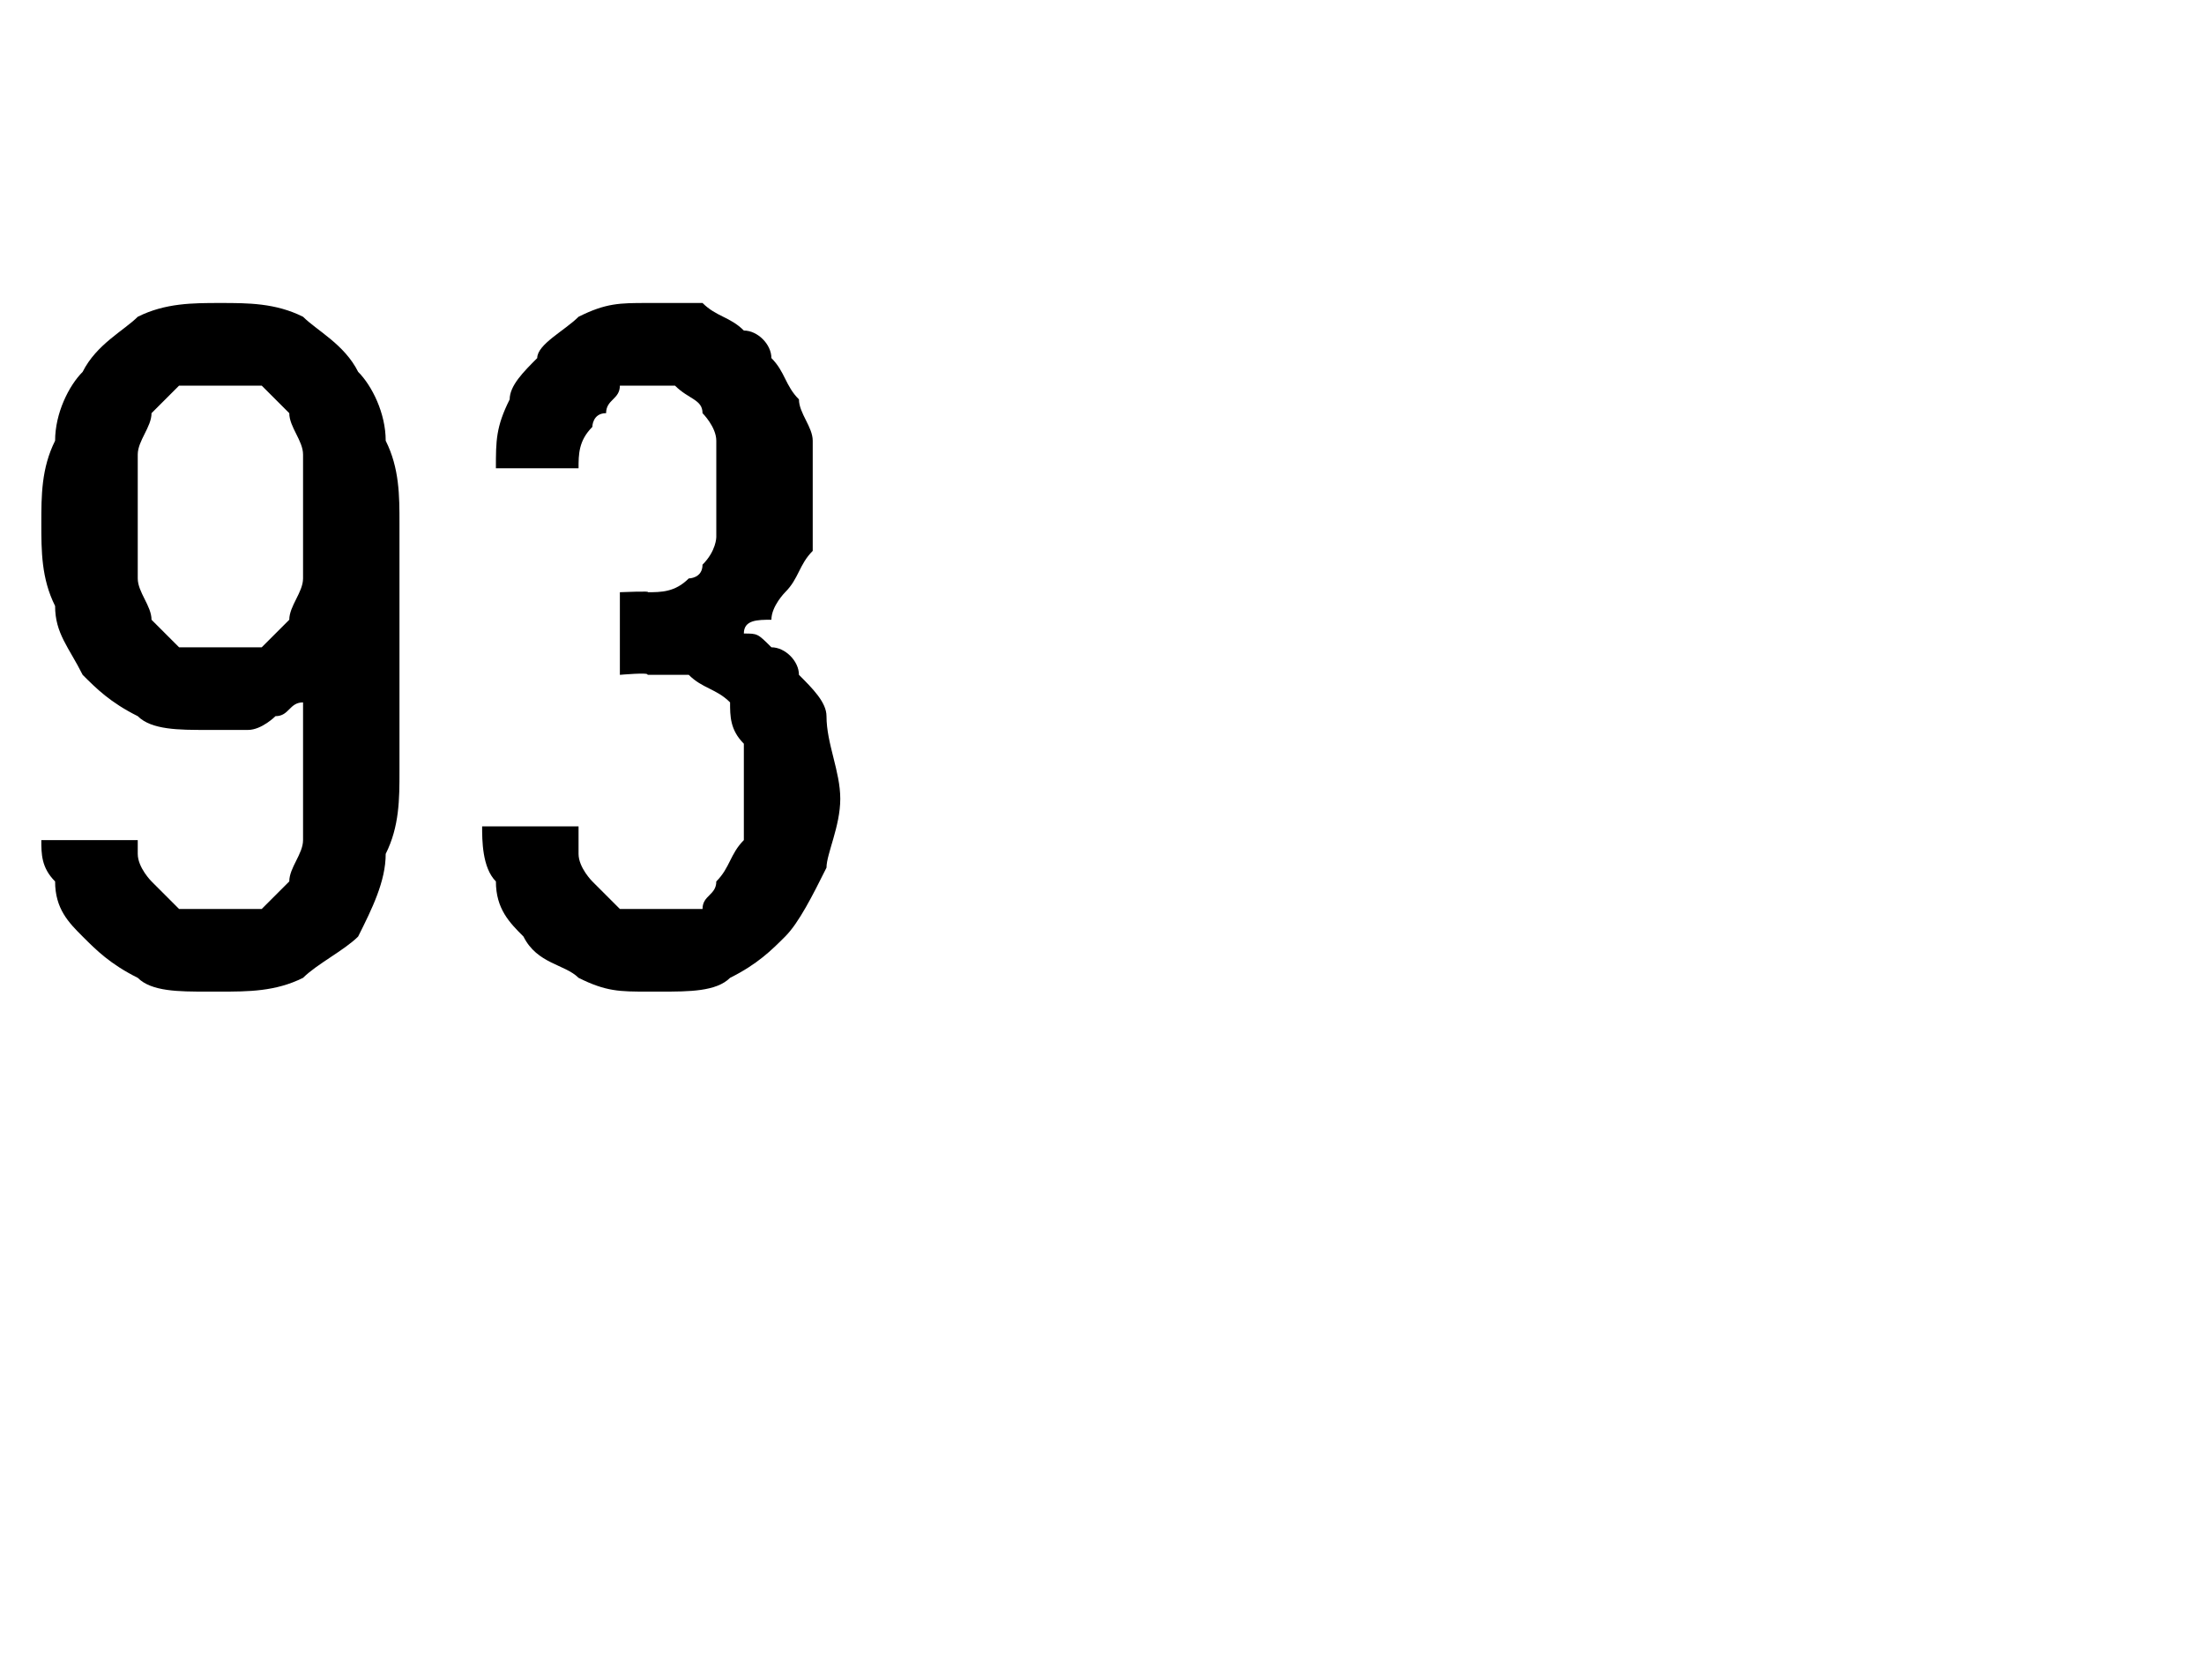 <?xml version="1.0" standalone="no"?>
<!DOCTYPE svg PUBLIC "-//W3C//DTD SVG 1.1//EN" "http://www.w3.org/Graphics/SVG/1.1/DTD/svg11.dtd">
<svg xmlns="http://www.w3.org/2000/svg" version="1.1" width="16px" height="12.2px" viewBox="0 -2 16 12.2" style="top:-2px">
  <desc>93</desc>
  <defs/>
  <g id="Polygon632635">
    <path d="M 1.5 5.2 C 1.5 5.2 1.6 5.2 1.6 5.2 C 1.8 5.2 2 5.2 2.2 5.1 C 2.3 5 2.5 4.9 2.6 4.8 C 2.7 4.6 2.8 4.4 2.8 4.2 C 2.9 4 2.9 3.8 2.9 3.6 C 2.9 3.6 2.9 1.8 2.9 1.8 C 2.9 1.6 2.9 1.4 2.8 1.2 C 2.8 1 2.7 0.8 2.6 0.7 C 2.5 0.5 2.3 0.4 2.2 0.3 C 2 0.2 1.8 0.2 1.6 0.2 C 1.6 0.2 1.6 0.2 1.6 0.2 C 1.4 0.2 1.2 0.2 1 0.3 C 0.9 0.4 0.7 0.5 0.6 0.7 C 0.5 0.8 0.4 1 0.4 1.2 C 0.3 1.4 0.3 1.6 0.3 1.8 C 0.3 2 0.3 2.2 0.4 2.4 C 0.4 2.6 0.5 2.7 0.6 2.9 C 0.7 3 0.8 3.1 1 3.2 C 1.1 3.3 1.3 3.3 1.5 3.3 C 1.5 3.3 1.5 3.3 1.5 3.3 C 1.6 3.3 1.7 3.3 1.8 3.3 C 1.9 3.3 2 3.2 2 3.2 C 2.1 3.2 2.1 3.1 2.2 3.1 C 2.2 3 2.2 3 2.2 3 C 2.2 3 2.2 3.7 2.2 3.7 C 2.2 3.8 2.2 4 2.2 4.1 C 2.2 4.2 2.1 4.3 2.1 4.4 C 2 4.5 2 4.5 1.9 4.6 C 1.8 4.6 1.7 4.6 1.6 4.6 C 1.6 4.6 1.5 4.6 1.5 4.6 C 1.4 4.6 1.4 4.6 1.3 4.6 C 1.2 4.5 1.2 4.5 1.1 4.4 C 1.1 4.4 1 4.3 1 4.2 C 1 4.2 1 4.1 1 4.1 C 1 4.1 0.3 4.1 0.3 4.1 C 0.3 4.2 0.3 4.3 0.4 4.4 C 0.4 4.6 0.5 4.7 0.6 4.8 C 0.7 4.9 0.8 5 1 5.1 C 1.1 5.2 1.3 5.2 1.5 5.2 Z M 1.6 2.7 C 1.6 2.7 1.6 2.7 1.6 2.7 C 1.5 2.7 1.4 2.7 1.3 2.7 C 1.2 2.6 1.2 2.6 1.1 2.5 C 1.1 2.4 1 2.3 1 2.2 C 1 2.1 1 1.9 1 1.8 C 1 1.6 1 1.4 1 1.3 C 1 1.2 1.1 1.1 1.1 1 C 1.2 0.9 1.2 0.9 1.3 0.8 C 1.4 0.8 1.5 0.8 1.6 0.8 C 1.6 0.8 1.6 0.8 1.6 0.8 C 1.7 0.8 1.8 0.8 1.9 0.8 C 2 0.9 2 0.9 2.1 1 C 2.1 1.1 2.2 1.2 2.2 1.3 C 2.2 1.4 2.2 1.6 2.2 1.8 C 2.2 1.9 2.2 2.1 2.2 2.2 C 2.2 2.3 2.1 2.4 2.1 2.5 C 2 2.6 2 2.6 1.9 2.7 C 1.8 2.7 1.7 2.7 1.6 2.7 Z M 4.7 5.2 C 4.7 5.2 4.8 5.2 4.8 5.2 C 5 5.2 5.2 5.2 5.3 5.1 C 5.5 5 5.6 4.9 5.7 4.8 C 5.8 4.7 5.9 4.5 6 4.3 C 6 4.2 6.1 4 6.1 3.8 C 6.1 3.6 6 3.4 6 3.2 C 6 3.1 5.9 3 5.8 2.9 C 5.8 2.8 5.7 2.7 5.6 2.7 C 5.5 2.6 5.5 2.6 5.4 2.6 C 5.4 2.5 5.5 2.5 5.6 2.5 C 5.6 2.4 5.7 2.3 5.7 2.3 C 5.8 2.2 5.8 2.1 5.9 2 C 5.9 1.8 5.9 1.7 5.9 1.5 C 5.9 1.4 5.9 1.3 5.9 1.2 C 5.9 1.1 5.8 1 5.8 0.9 C 5.7 0.8 5.7 0.7 5.6 0.6 C 5.6 0.5 5.5 0.4 5.4 0.4 C 5.3 0.3 5.2 0.3 5.1 0.2 C 5 0.2 4.9 0.2 4.8 0.2 C 4.8 0.2 4.7 0.2 4.7 0.2 C 4.5 0.2 4.4 0.2 4.2 0.3 C 4.1 0.4 3.9 0.5 3.9 0.6 C 3.8 0.7 3.7 0.8 3.7 0.9 C 3.6 1.1 3.6 1.2 3.6 1.4 C 3.6 1.4 4.2 1.4 4.2 1.4 C 4.2 1.3 4.2 1.2 4.3 1.1 C 4.3 1.1 4.3 1 4.4 1 C 4.4 0.9 4.5 0.9 4.5 0.8 C 4.6 0.8 4.6 0.8 4.7 0.8 C 4.7 0.8 4.7 0.8 4.7 0.8 C 4.8 0.8 4.9 0.8 4.9 0.8 C 5 0.9 5.1 0.9 5.1 1 C 5.1 1 5.2 1.1 5.2 1.2 C 5.2 1.3 5.2 1.4 5.2 1.5 C 5.2 1.7 5.2 1.8 5.2 1.9 C 5.2 1.9 5.2 2 5.1 2.1 C 5.1 2.2 5 2.2 5 2.2 C 4.9 2.3 4.8 2.3 4.7 2.3 C 4.74 2.29 4.5 2.3 4.5 2.3 L 4.5 2.9 C 4.5 2.9 4.72 2.88 4.7 2.9 C 4.9 2.9 5 2.9 5 2.9 C 5.1 3 5.2 3 5.3 3.1 C 5.3 3.2 5.3 3.3 5.4 3.4 C 5.4 3.5 5.4 3.6 5.4 3.7 C 5.4 3.9 5.4 4 5.4 4.1 C 5.3 4.2 5.3 4.3 5.2 4.4 C 5.2 4.5 5.1 4.5 5.1 4.6 C 5 4.6 4.9 4.6 4.8 4.6 C 4.8 4.6 4.7 4.6 4.7 4.6 C 4.6 4.6 4.6 4.6 4.5 4.6 C 4.4 4.5 4.4 4.5 4.3 4.4 C 4.3 4.4 4.2 4.3 4.2 4.2 C 4.2 4.1 4.2 4.1 4.2 4 C 4.2 4 3.5 4 3.5 4 C 3.5 4.1 3.5 4.3 3.6 4.4 C 3.6 4.6 3.7 4.7 3.8 4.8 C 3.9 5 4.1 5 4.2 5.1 C 4.4 5.2 4.5 5.2 4.7 5.2 Z " stroke="none" fill="#000"/>
  </g>
</svg>